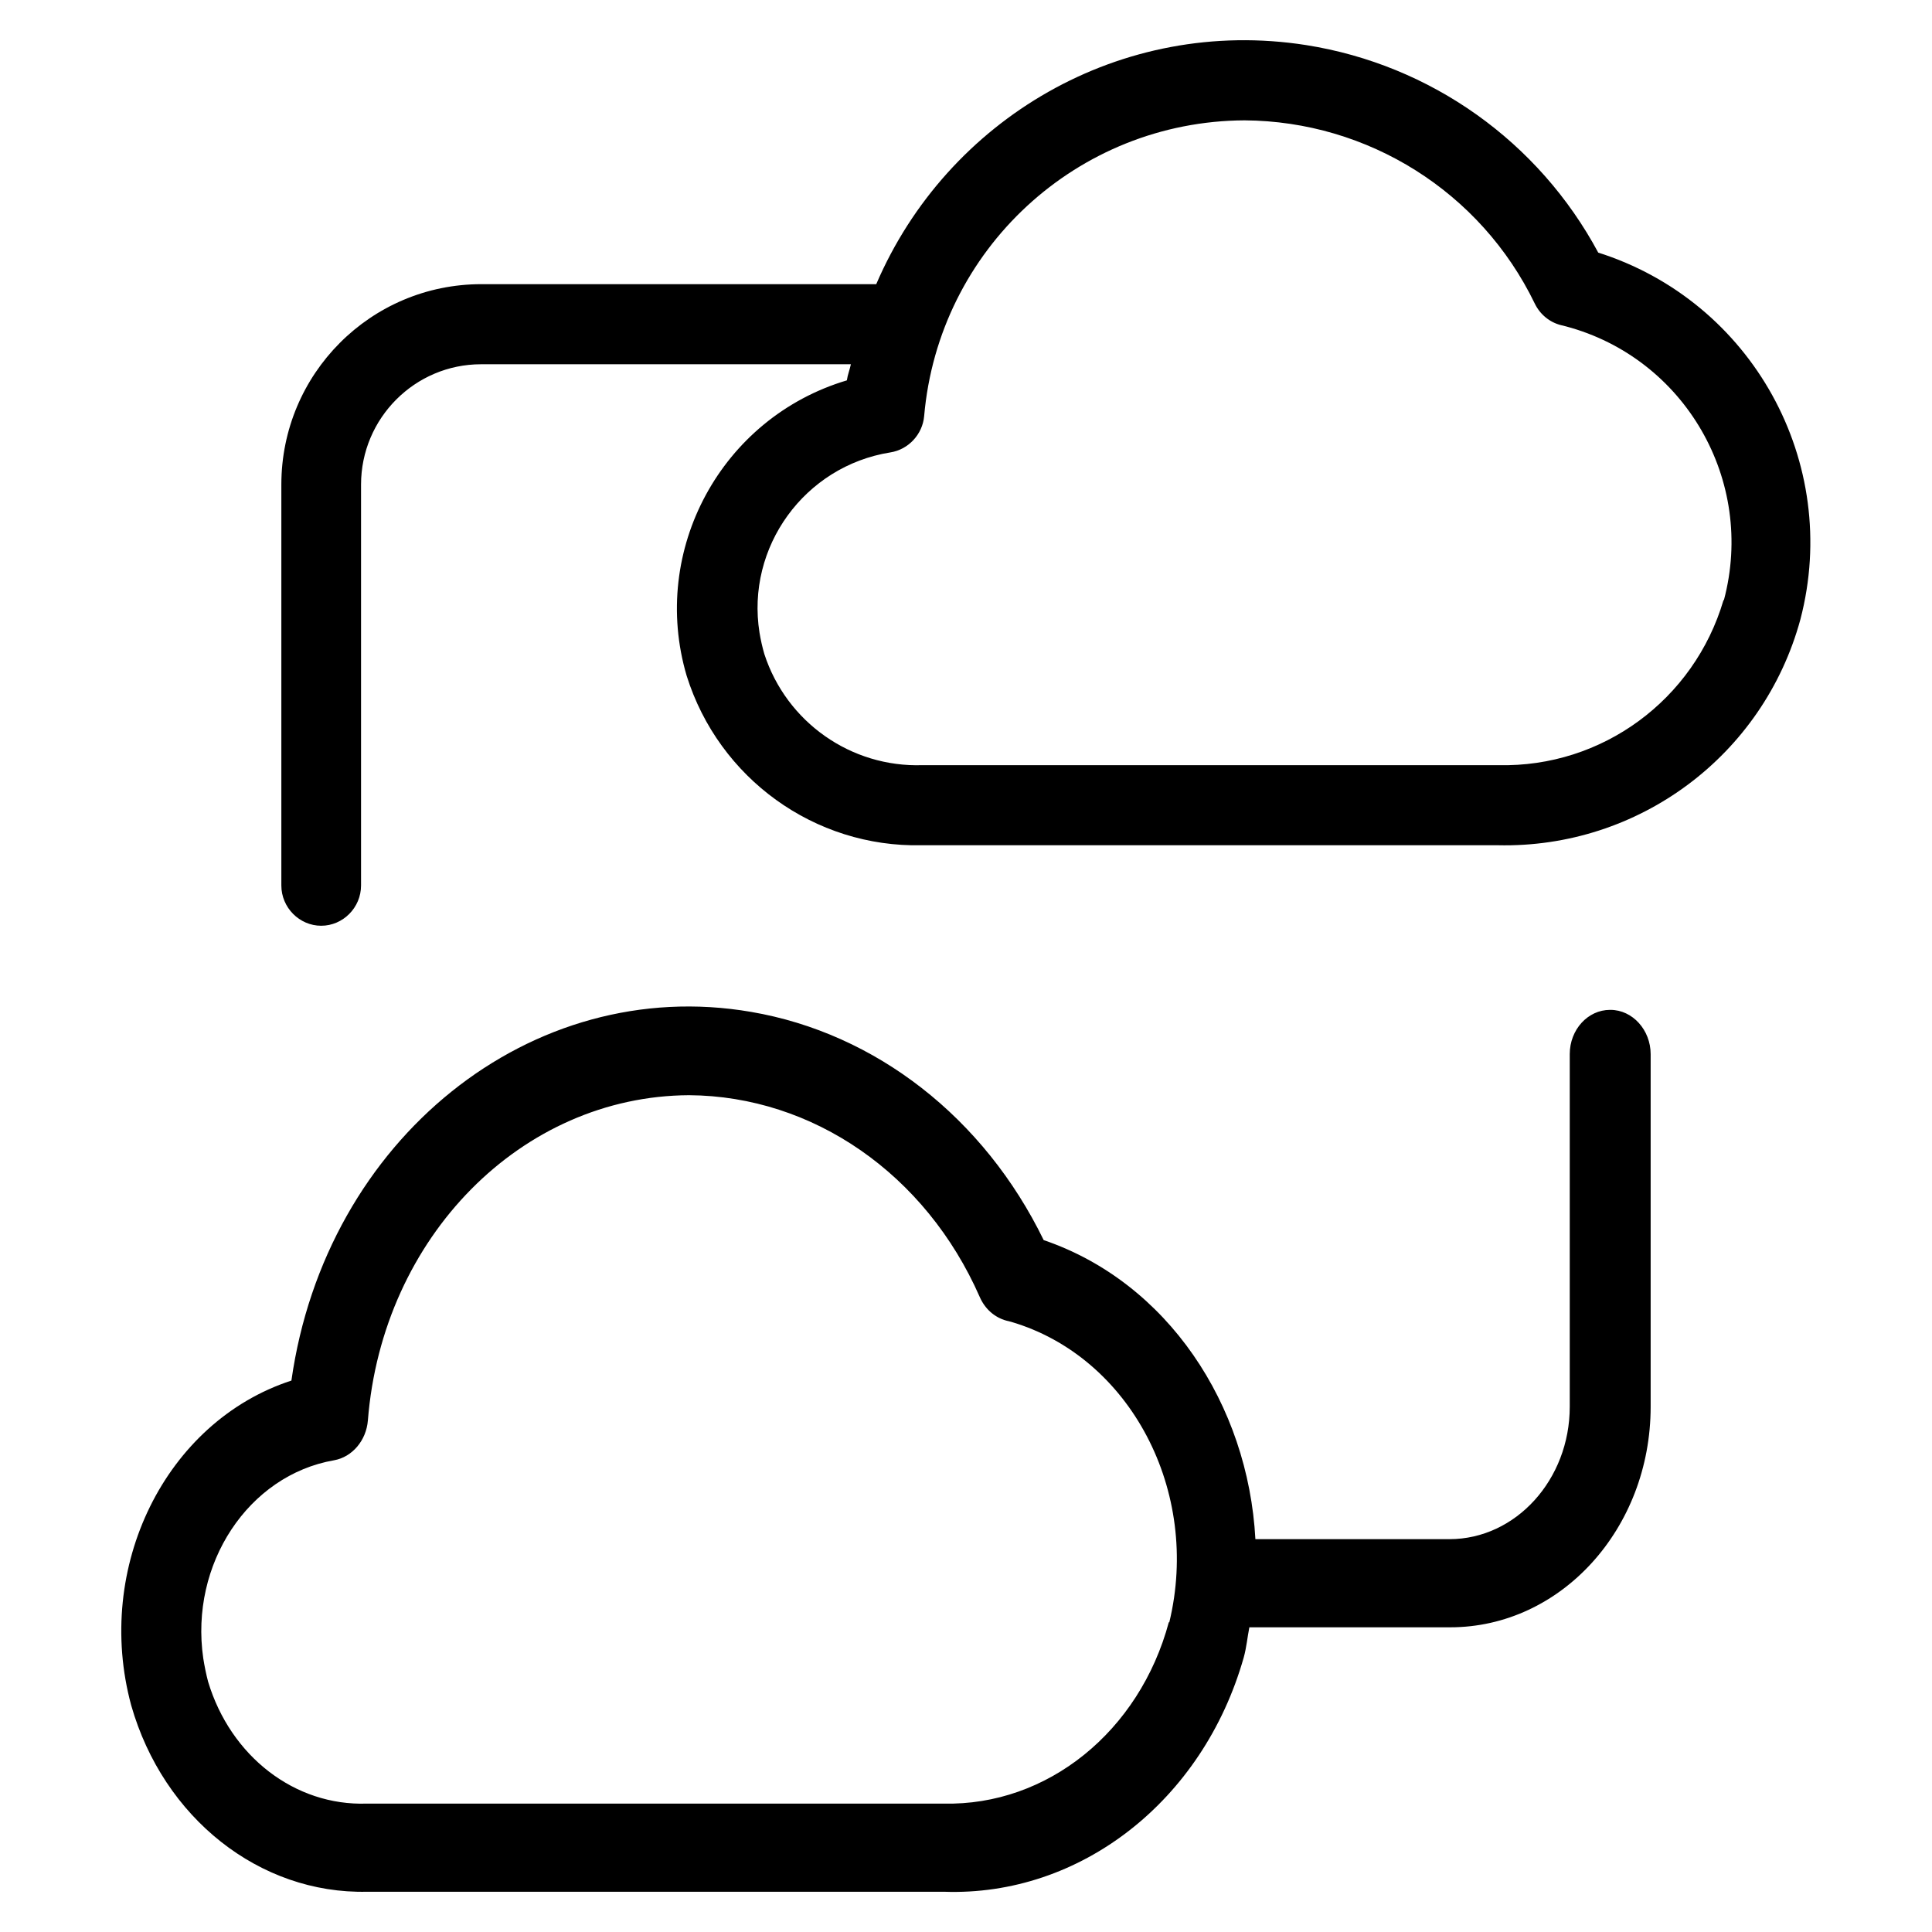 <?xml version="1.0" encoding="UTF-8"?><svg id="a" xmlns="http://www.w3.org/2000/svg" viewBox="0 0 48 48"><g id="b"><path d="m40,25.09c-.55,0-1,.49-1,1.1v8.76c0,1.81-1.34,3.29-2.99,3.29h-4.82c-.18-3.34-2.18-6.38-5.26-7.43-1.48-3.04-4.17-5.14-7.27-5.67-5.46-.94-10.57,3.16-11.42,9.16h0c-3.13,1.02-4.91,4.64-3.98,8.07.8,2.8,3.19,4.69,5.86,4.63h14.33c3.39.12,6.44-2.26,7.45-5.82.07-.25.09-.5.14-.75h4.99c2.75,0,4.98-2.45,4.98-5.48v-8.76c0-.6-.45-1.1-1-1.1Zm-10.96,15.21c-.73,2.72-3.02,4.57-5.6,4.51h-14.33c-1.78.06-3.38-1.17-3.94-3.03-.05-.19-.09-.39-.12-.58-.34-2.34,1.12-4.55,3.25-4.92.45-.08.8-.49.84-.99.36-4.56,3.82-8.06,7.98-8.08,3.08.02,5.88,1.96,7.22,5.01.13.3.37.51.66.59.04.01.08.02.12.03,2.96.87,4.72,4.21,3.93,7.47Z"/><path d="m39.71,6.28c-1.48-2.76-4.16-4.67-7.26-5.16-4.6-.72-8.92,1.84-10.68,5.94h-9.81c-2.75,0-4.97,2.23-4.97,4.98v9.96c0,.55.45,1,.99,1s.99-.45.99-1v-9.96c0-1.65,1.34-2.99,2.98-2.99h9.19c-.03.14-.08.26-.1.4h0c-3.12.93-4.9,4.22-3.98,7.34.8,2.55,3.18,4.27,5.84,4.21h14.31c3.5.08,6.6-2.23,7.52-5.61,1.02-3.9-1.2-7.91-5.04-9.12Zm3.11,8.63c-.73,2.48-3.02,4.16-5.59,4.1h-14.31c-1.78.06-3.38-1.07-3.93-2.76-.05-.17-.09-.35-.12-.53-.34-2.13,1.12-4.14,3.25-4.48.45-.07.8-.45.84-.9.36-4.15,3.81-7.33,7.96-7.35,3.07.02,5.87,1.78,7.21,4.55.13.27.37.47.66.54.04.01.08.02.12.03,2.95.79,4.71,3.83,3.92,6.8Z"/></g></svg>